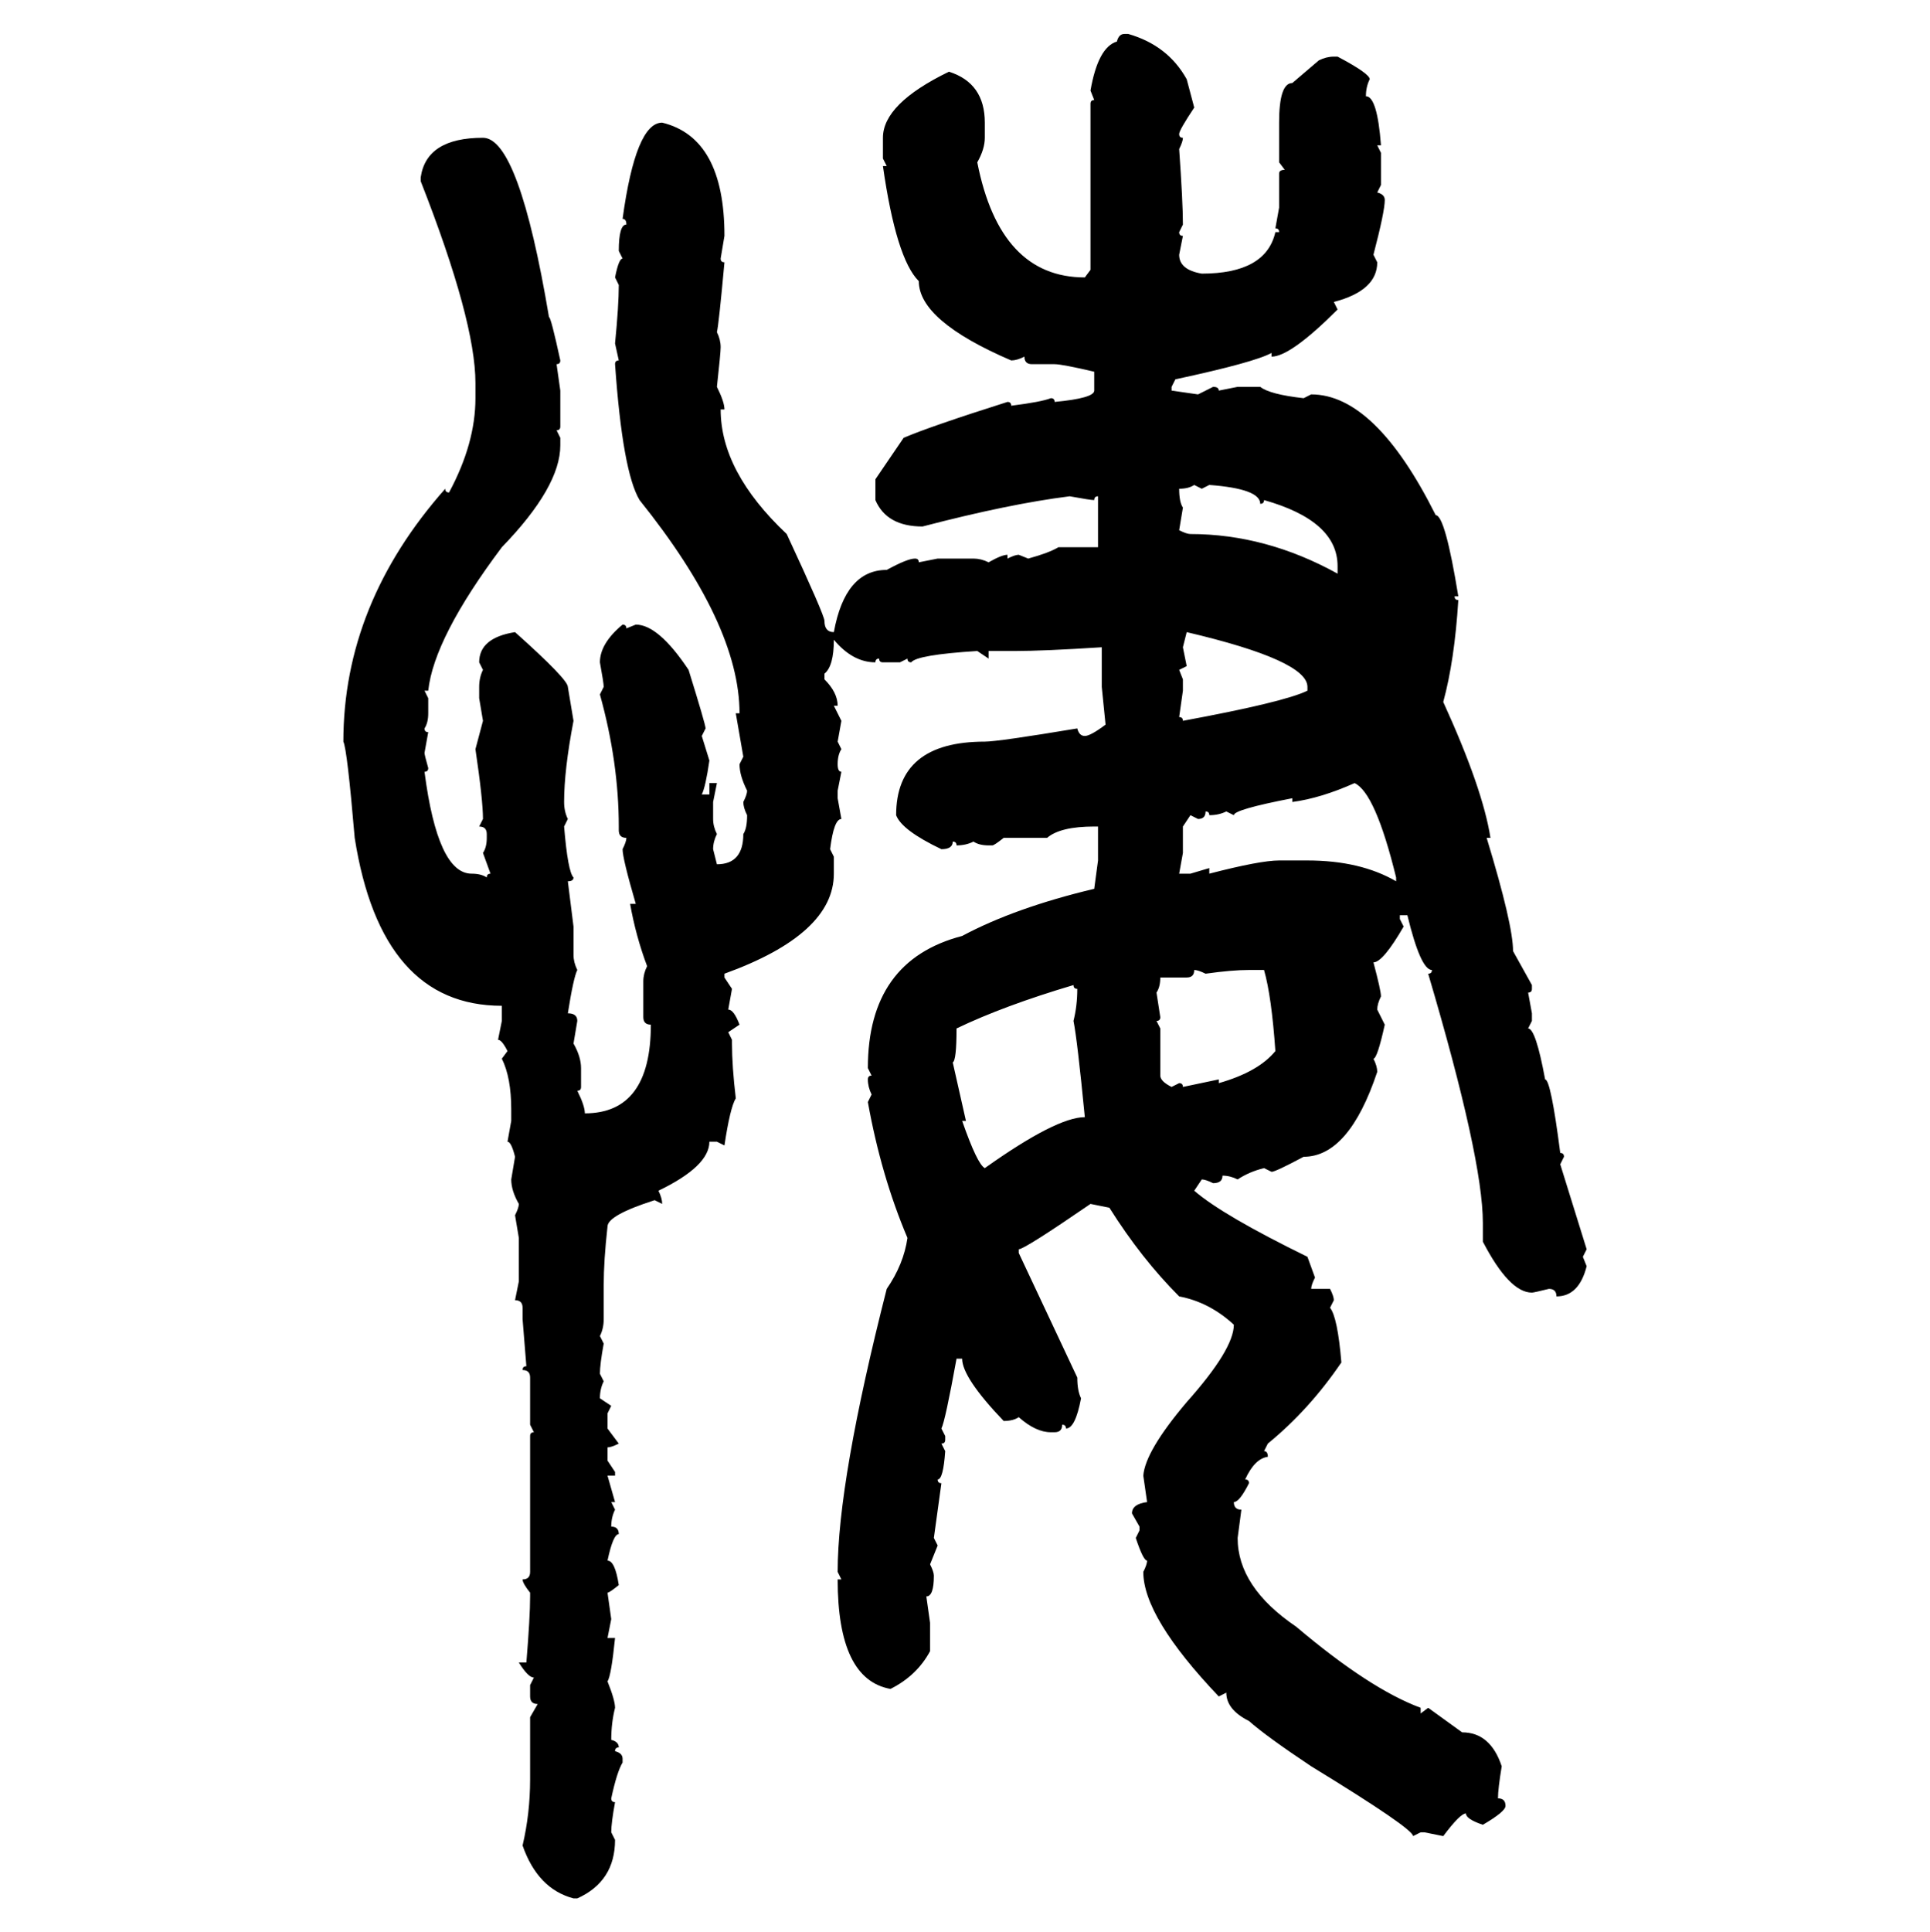 <svg xmlns="http://www.w3.org/2000/svg" xmlns:xlink="http://www.w3.org/1999/xlink" width="299.707" height="300"><path d="M174.61 5.27L174.61 5.27L175.20 5.27Q181.35 7.03 184.28 12.30L184.28 12.30L185.45 16.70Q183.11 20.21 183.11 20.80L183.11 20.80Q183.11 21.39 183.69 21.39L183.69 21.39Q183.69 21.97 183.11 23.14L183.11 23.14Q183.69 31.35 183.69 34.86L183.69 34.86L183.11 36.04Q183.11 36.62 183.69 36.62L183.69 36.62L183.11 39.55Q183.11 41.89 186.62 42.48L186.62 42.48Q196.58 42.48 198.05 36.04L198.05 36.04L198.63 36.04Q198.63 35.45 198.05 35.45L198.05 35.45L198.63 32.23L198.63 26.95Q198.63 26.37 199.51 26.37L199.51 26.37L198.63 25.20L198.63 19.04Q198.63 12.89 200.68 12.89L200.68 12.89L204.79 9.38Q205.96 8.79 207.13 8.79L207.13 8.79L207.71 8.79Q212.70 11.43 212.70 12.30L212.70 12.30Q212.11 13.48 212.11 14.94L212.11 14.94Q213.87 14.94 214.45 22.56L214.45 22.56L213.87 22.56L214.45 23.73L214.45 28.71L213.87 29.88Q215.04 30.18 215.04 31.05L215.04 31.05Q215.04 32.81 213.28 39.55L213.28 39.55L213.87 40.72Q213.87 45.12 207.13 46.88L207.13 46.88L207.71 48.05Q200.39 55.37 197.46 55.37L197.46 55.37L197.46 54.79Q194.82 56.25 182.52 58.89L182.52 58.89L181.93 60.06L181.93 60.64L186.04 61.23L188.38 60.06Q189.26 60.06 189.26 60.64L189.26 60.64L192.19 60.06L195.70 60.06Q197.17 61.23 202.44 61.82L202.44 61.82L203.61 61.23Q213.57 61.23 222.95 79.98L222.95 79.98Q224.41 79.98 226.46 92.58L226.46 92.58L225.88 92.58Q225.88 93.16 226.46 93.16L226.46 93.16Q225.88 102.54 224.12 108.98L224.12 108.98Q230.27 122.46 231.45 130.08L231.45 130.08L230.86 130.08Q234.96 143.55 234.96 147.66L234.96 147.66L237.89 152.93L237.89 153.52Q237.89 154.10 237.30 154.10L237.30 154.10L237.89 157.32L237.89 158.50L237.30 159.67Q238.48 159.67 239.94 167.58L239.94 167.58Q240.82 167.58 242.29 179.00L242.29 179.00Q242.87 179.00 242.87 179.59L242.87 179.59L242.29 180.76L246.39 193.95L245.80 195.12L246.39 196.58Q245.21 201.27 241.70 201.27L241.70 201.27Q241.70 200.10 240.53 200.10L240.53 200.10Q238.18 200.68 237.89 200.68L237.89 200.68Q234.38 200.68 230.27 192.77L230.27 192.77L230.27 189.84Q230.27 179.88 221.78 151.17L221.78 151.17Q222.36 151.17 222.36 150.59L222.36 150.59Q220.61 150.59 218.55 142.09L218.55 142.09L217.38 142.09L217.38 142.68L217.97 143.85Q214.75 149.41 213.28 149.41L213.28 149.41Q214.45 153.81 214.45 154.69L214.45 154.69Q213.87 155.86 213.87 156.74L213.87 156.74L215.04 159.08Q213.87 164.36 213.28 164.36L213.28 164.36Q213.87 165.53 213.87 166.41L213.87 166.41Q209.47 179.59 202.44 179.59L202.44 179.59Q198.05 181.93 197.46 181.93L197.46 181.93L196.29 181.35Q193.95 181.93 192.19 183.11L192.19 183.11Q191.02 182.52 189.84 182.52L189.84 182.52Q189.84 183.69 188.38 183.69L188.38 183.69Q187.21 183.11 186.62 183.11L186.62 183.11L185.45 184.86Q189.84 188.67 203.03 195.12L203.03 195.12L204.20 198.34Q203.61 199.51 203.61 200.10L203.61 200.10L206.54 200.10Q207.13 201.27 207.13 201.86L207.13 201.86L206.54 203.03Q207.71 204.49 208.30 211.52L208.30 211.52Q203.32 218.85 196.88 224.12L196.88 224.12L196.29 225.29Q196.88 225.29 196.88 226.17L196.88 226.17Q194.82 226.46 193.36 229.69L193.36 229.69Q193.95 229.69 193.95 230.27L193.95 230.27Q192.48 233.20 191.60 233.20L191.60 233.20Q191.60 234.38 192.77 234.38L192.77 234.38L192.19 238.77Q192.19 246.39 201.27 252.54L201.27 252.54Q212.70 262.21 220.61 265.14L220.61 265.14L220.61 266.02L221.78 265.14L227.05 268.95Q231.45 268.95 233.20 274.22L233.20 274.22Q232.62 277.73 232.62 279.20L232.62 279.20Q233.79 279.20 233.79 280.37L233.79 280.37Q233.79 281.25 230.27 283.30L230.27 283.30Q227.64 282.42 227.64 281.54L227.64 281.54Q226.76 281.54 224.12 285.06L224.12 285.06L221.19 284.47L220.61 284.47L219.43 285.06Q219.43 283.89 203.61 274.22L203.61 274.22Q196.58 269.53 193.95 267.19L193.95 267.19Q190.43 265.43 190.43 262.79L190.43 262.79L189.26 263.38Q177.54 251.07 177.54 244.04L177.54 244.04Q178.13 242.87 178.13 242.29L178.13 242.29Q177.54 242.29 176.37 238.77L176.37 238.77L176.95 237.60L176.95 237.01L175.78 234.96Q175.78 233.50 178.13 233.20L178.13 233.20L177.54 229.10Q177.83 225.29 184.28 217.68L184.28 217.68Q191.60 209.47 191.60 205.66L191.60 205.66Q187.79 202.15 183.11 201.27L183.11 201.27Q177.25 195.41 172.27 187.50L172.27 187.50L169.34 186.91Q159.08 193.95 158.20 193.95L158.20 193.95L158.20 194.53L167.29 213.87Q167.29 215.92 167.87 217.09L167.87 217.09Q166.99 221.78 165.53 221.78L165.53 221.78Q165.53 221.19 164.94 221.19L164.94 221.19Q164.94 222.36 163.77 222.36L163.77 222.36L163.18 222.36Q160.84 222.36 158.20 220.02L158.20 220.02Q157.32 220.61 155.86 220.61L155.86 220.61Q149.41 213.87 149.41 210.94L149.41 210.94L148.54 210.94Q146.78 220.61 146.19 221.78L146.19 221.78L146.78 222.95L146.78 223.54Q146.78 224.12 146.19 224.12L146.19 224.12L146.78 225.29Q146.48 229.69 145.61 229.69L145.61 229.69Q145.61 230.27 146.19 230.27L146.19 230.27L145.02 238.77L145.61 239.94L144.43 242.87Q145.02 244.04 145.02 244.63L145.02 244.63Q145.02 247.85 143.85 247.85L143.85 247.85L144.43 251.95L144.43 256.35Q142.38 260.16 138.28 262.21L138.28 262.21Q130.08 260.74 130.08 245.21L130.08 245.21L130.66 245.21L130.08 244.04Q130.08 229.98 137.70 200.10L137.70 200.10Q140.33 196.29 140.92 192.19L140.92 192.19Q136.82 182.52 134.77 171.09L134.77 171.09L135.35 169.92Q134.77 168.75 134.77 167.58L134.77 167.58Q134.77 166.99 135.35 166.99L135.35 166.99L134.77 165.82Q134.77 149.12 149.41 145.31L149.41 145.31Q157.62 140.92 169.92 137.99L169.92 137.99L170.51 133.59L170.51 128.32L169.92 128.32Q164.65 128.32 162.60 130.08L162.60 130.08L155.86 130.08Q154.39 131.25 154.10 131.25L154.10 131.25L153.52 131.25Q152.05 131.25 151.17 130.66L151.17 130.66Q150 131.25 148.54 131.25L148.54 131.25Q148.54 130.66 147.95 130.66L147.95 130.66Q147.95 131.84 146.19 131.84L146.19 131.84Q140.04 128.91 139.16 126.56L139.16 126.56Q139.16 115.14 152.93 115.14L152.93 115.14Q154.98 115.14 167.29 113.09L167.29 113.09Q167.58 114.26 168.46 114.26L168.46 114.26Q169.34 114.26 171.68 112.50L171.68 112.50L171.09 106.64L171.09 100.49Q162.01 101.07 157.62 101.07L157.62 101.07L153.52 101.07L153.52 102.25L151.76 101.07Q142.38 101.66 141.50 102.83L141.50 102.83Q140.92 102.83 140.92 102.25L140.92 102.25L139.75 102.83L137.11 102.83Q136.52 102.83 136.52 102.25L136.52 102.25Q135.94 102.25 135.94 102.83L135.94 102.83Q132.42 102.83 129.49 99.32L129.49 99.32Q129.49 103.42 128.03 104.59L128.03 104.59L128.03 105.47Q130.08 107.52 130.08 109.57L130.08 109.57L129.49 109.57L130.66 111.91L130.08 115.14L130.66 116.31Q130.08 117.19 130.08 118.65L130.08 118.65Q130.08 119.82 130.66 119.82L130.66 119.82L130.08 122.75L130.08 123.93L130.66 127.15Q129.49 127.15 128.91 131.84L128.91 131.84L129.49 133.01L129.49 135.64Q129.49 145.02 112.50 151.17L112.50 151.17L112.50 151.76L113.67 153.52L113.09 156.74Q113.96 156.74 114.84 159.08L114.84 159.08L113.09 160.25L113.67 161.43L113.67 162.01Q113.67 165.53 114.26 170.51L114.26 170.51Q113.38 171.97 112.50 177.83L112.50 177.83L111.33 177.25L110.16 177.25Q110.16 181.05 102.25 184.86L102.25 184.86Q102.83 186.04 102.83 186.91L102.83 186.91L101.66 186.33Q94.34 188.67 94.34 190.43L94.34 190.43Q93.75 195.70 93.75 199.51L93.75 199.51L93.75 204.79Q93.75 206.25 93.16 207.42L93.16 207.42L93.75 208.59Q93.16 211.82 93.16 213.28L93.16 213.28L93.75 214.45Q93.16 215.63 93.16 217.09L93.16 217.09L94.92 218.26L94.34 219.43L94.34 221.78L96.09 224.12Q94.92 224.71 94.34 224.71L94.34 224.71L94.34 226.76L95.51 228.52L95.51 229.10L94.34 229.10L95.51 233.20L94.92 233.20L95.51 234.38Q94.92 235.55 94.92 237.01L94.92 237.01Q96.09 237.01 96.09 238.18L96.09 238.18Q95.21 238.18 94.34 242.29L94.34 242.29Q95.51 242.29 96.09 246.09L96.09 246.09Q94.63 247.27 94.34 247.27L94.34 247.27L94.92 251.37L94.34 254.30L95.51 254.30Q94.92 260.16 94.34 261.04L94.34 261.04Q95.51 263.96 95.51 265.14L95.51 265.14Q94.92 267.48 94.92 270.12L94.92 270.12Q96.09 270.41 96.09 271.29L96.09 271.29Q95.51 271.29 95.51 271.88L95.51 271.88Q96.68 272.17 96.68 273.05L96.68 273.05L96.68 273.63Q95.80 275.10 94.92 279.20L94.92 279.20Q94.92 279.79 95.51 279.79L95.51 279.79Q94.92 283.01 94.92 284.47L94.92 284.47L95.51 285.64Q95.51 292.09 89.65 294.73L89.65 294.73L89.06 294.73Q83.50 293.26 81.15 286.52L81.15 286.52Q82.32 281.54 82.32 276.27L82.32 276.27L82.32 266.60L83.50 264.55Q82.32 264.55 82.32 263.38L82.32 263.38L82.32 261.62L82.91 260.45Q82.03 260.45 80.57 258.11L80.57 258.11L81.74 258.11Q82.32 251.07 82.32 247.85L82.32 247.85L82.32 247.27Q81.15 245.80 81.15 245.21L81.15 245.21Q82.32 245.21 82.32 244.04L82.32 244.04L82.32 222.95Q82.32 222.36 82.91 222.36L82.91 222.36L82.32 221.19L82.32 213.87Q82.32 212.70 81.15 212.70L81.15 212.70Q81.15 212.11 81.74 212.11L81.74 212.11L81.15 204.79L81.15 203.03Q81.15 201.86 79.98 201.86L79.98 201.86L80.57 198.93L80.57 192.19L79.98 188.67Q80.57 187.50 80.57 186.91L80.57 186.91Q79.39 184.86 79.39 183.11L79.39 183.11L79.98 179.59Q79.39 177.25 78.81 177.25L78.81 177.25L79.39 174.02L79.39 172.27Q79.39 167.29 77.93 164.36L77.93 164.36L78.81 163.18Q77.93 161.43 77.34 161.43L77.34 161.43L77.93 158.50L77.93 156.15Q59.18 156.15 55.08 130.08L55.08 130.08Q53.91 116.31 53.32 115.14L53.32 115.14Q53.32 93.75 69.14 75.88L69.14 75.88Q69.14 76.46 69.73 76.46L69.73 76.46Q73.83 68.85 73.83 61.82L73.83 61.82L73.83 59.47Q73.83 49.80 65.33 28.13L65.33 28.13L65.33 27.54Q66.21 21.39 75 21.39L75 21.39Q80.57 21.39 85.25 49.22L85.25 49.22Q85.55 49.22 87.01 55.96L87.01 55.96Q87.01 56.54 86.43 56.54L86.43 56.54L87.01 60.64L87.01 66.21Q87.01 66.80 86.43 66.80L86.43 66.80L87.01 67.97L87.01 69.14Q87.01 75.59 77.93 84.96L77.93 84.96Q67.38 99.02 66.50 107.23L66.50 107.23L65.92 107.23L66.50 108.40L66.50 110.74Q66.50 112.21 65.92 113.09L65.92 113.09Q65.92 113.67 66.50 113.67L66.50 113.67L65.92 116.89Q65.92 117.19 66.50 119.24L66.50 119.24Q66.50 119.82 65.92 119.82L65.92 119.82Q67.97 135.64 73.24 135.64L73.24 135.64Q74.71 135.64 75.59 136.23L75.59 136.23Q75.59 135.64 76.17 135.64L76.17 135.64L75 132.42Q75.59 131.54 75.59 130.08L75.59 130.08L75.59 129.49Q75.59 128.32 74.41 128.32L74.41 128.32L75 127.15Q75 124.22 73.83 116.31L73.83 116.31L75 111.91L74.41 108.40L74.41 106.64Q74.41 105.18 75 104.00L75 104.00L74.41 102.83Q74.41 99.02 79.98 98.14L79.98 98.14Q88.18 105.47 88.18 106.64L88.18 106.64L89.06 111.91Q87.60 119.53 87.60 124.51L87.60 124.51Q87.60 125.98 88.18 127.15L88.18 127.15L87.60 128.32Q88.18 135.35 89.06 136.23L89.06 136.23Q89.06 136.82 88.18 136.82L88.18 136.82L89.06 143.85L89.06 148.24Q89.06 149.41 89.65 150.59L89.65 150.59Q89.06 151.76 88.18 157.32L88.18 157.32Q89.65 157.32 89.65 158.50L89.65 158.50L89.06 162.01Q90.23 164.06 90.23 165.82L90.23 165.82L90.23 168.75Q90.23 169.34 89.65 169.34L89.65 169.34Q90.82 171.68 90.82 172.85L90.82 172.85Q101.07 172.85 101.07 159.08L101.07 159.08Q99.90 159.08 99.90 157.91L99.90 157.91L99.90 152.34Q99.90 151.17 100.49 150L100.49 150Q98.73 145.31 97.85 140.33L97.85 140.33L98.73 140.33Q96.68 133.30 96.68 131.84L96.68 131.84Q97.27 130.66 97.27 130.08L97.27 130.08Q96.09 130.08 96.09 128.91L96.09 128.91L96.09 128.32Q96.09 118.36 93.16 107.81L93.16 107.81L93.75 106.64Q93.75 106.05 93.16 102.83L93.16 102.83Q93.16 99.90 96.68 96.97L96.68 96.97Q97.27 96.97 97.27 97.56L97.27 97.56L98.73 96.97Q102.25 96.97 106.93 104.00L106.93 104.00Q109.57 112.50 109.57 113.09L109.57 113.09L108.98 114.26L110.16 118.07Q109.57 122.17 108.98 123.34L108.98 123.34L110.16 123.34L110.16 121.58L111.33 121.58L110.74 124.51L110.74 127.15Q110.74 128.32 111.33 129.49L111.33 129.49Q110.74 130.66 110.74 131.84L110.74 131.84L111.33 134.18Q115.43 134.18 115.43 129.49L115.43 129.49Q116.02 128.61 116.02 126.56L116.02 126.56Q115.43 125.39 115.43 124.51L115.43 124.51Q116.02 123.34 116.02 122.75L116.02 122.75Q114.84 120.41 114.84 118.65L114.84 118.65L115.43 117.48L114.26 110.74L114.84 110.74Q114.84 96.97 99.32 77.64L99.32 77.64Q96.68 73.24 95.51 56.54L95.51 56.54Q95.51 55.96 96.09 55.96L96.09 55.96L95.51 53.32Q96.09 47.46 96.09 44.24L96.09 44.24L95.51 43.07Q96.09 40.14 96.68 40.14L96.68 40.14L96.09 38.96Q96.09 34.86 97.27 34.86L97.27 34.86Q97.27 33.98 96.68 33.98L96.68 33.98Q98.73 19.04 102.83 19.04L102.83 19.04Q112.50 21.39 112.50 36.62L112.50 36.62L111.91 40.14Q111.91 40.72 112.50 40.72L112.50 40.72Q111.62 50.39 111.33 51.56L111.33 51.56Q111.91 52.73 111.91 53.91L111.91 53.91Q111.91 54.79 111.33 60.06L111.33 60.06Q112.50 62.40 112.50 63.57L112.50 63.57L111.91 63.57Q111.91 73.24 122.17 82.91L122.17 82.91Q128.03 95.51 128.03 96.39L128.03 96.39Q128.03 98.14 129.49 98.14L129.49 98.14Q131.25 88.48 137.70 88.48L137.70 88.48Q140.92 86.72 142.09 86.72L142.09 86.72Q142.68 86.72 142.68 87.30L142.68 87.30L145.61 86.72L151.17 86.72Q152.34 86.72 153.52 87.30L153.52 87.30Q155.57 86.13 156.45 86.13L156.45 86.13L156.45 86.72Q157.62 86.13 158.20 86.13L158.20 86.13L159.67 86.72Q162.89 85.84 164.36 84.96L164.36 84.96L170.51 84.96L170.51 77.05Q169.92 77.05 169.92 77.64L169.92 77.64Q169.34 77.64 166.11 77.05L166.11 77.05Q156.74 78.22 143.26 81.74L143.26 81.74Q137.70 81.74 135.94 77.64L135.94 77.64L135.94 74.41L140.33 67.97Q144.43 66.21 156.45 62.40L156.45 62.40Q157.03 62.40 157.03 62.99L157.03 62.99Q161.72 62.40 163.18 61.82L163.18 61.82Q163.77 61.82 163.77 62.40L163.77 62.40Q169.92 61.82 169.92 60.64L169.92 60.64L169.92 57.71Q164.94 56.54 163.77 56.54L163.77 56.54L160.25 56.54Q159.08 56.54 159.08 55.37L159.08 55.37Q157.91 55.96 157.03 55.96L157.03 55.96Q142.68 49.80 142.68 43.65L142.68 43.65Q139.16 40.14 137.11 25.78L137.11 25.78L137.70 25.78L137.11 24.61L137.11 21.39Q137.11 16.11 147.36 11.13L147.36 11.13Q152.93 12.89 152.93 19.04L152.93 19.04L152.93 21.39Q152.93 23.14 151.76 25.20L151.76 25.20Q155.27 43.07 168.46 43.07L168.46 43.07L169.34 41.89L169.34 16.11Q169.34 15.53 169.92 15.53L169.92 15.53L169.34 14.06Q170.51 7.32 173.44 6.45L173.44 6.45Q173.73 5.27 174.61 5.27ZM183.11 75.88L183.11 75.88Q183.11 77.93 183.69 78.81L183.69 78.81L183.11 82.32Q184.28 82.91 184.86 82.91L184.86 82.91Q196.58 82.91 207.71 89.06L207.71 89.06L207.71 87.89Q207.71 80.86 196.29 77.64L196.29 77.64Q196.29 78.22 195.70 78.22L195.70 78.22Q195.70 75.88 187.79 75.29L187.79 75.29L186.62 75.88L185.45 75.29Q184.57 75.88 183.11 75.88ZM184.28 98.14L184.28 98.14L183.69 100.49L184.28 103.42L183.11 104.00L183.69 105.47L183.69 107.23L183.11 111.33Q183.69 111.33 183.69 111.91L183.69 111.91Q199.51 108.98 203.03 107.23L203.03 107.23L203.03 106.64Q203.03 102.54 184.28 98.14ZM200.68 124.51L200.68 124.51L200.68 123.93Q191.60 125.68 191.60 126.56L191.60 126.56L190.43 125.98Q189.26 126.56 187.79 126.56L187.79 126.56Q187.79 125.98 187.21 125.98L187.21 125.98Q187.21 127.15 186.04 127.15L186.04 127.15L184.86 126.56L183.69 128.32L183.69 132.42L183.11 135.64L184.86 135.64L187.79 134.77L187.79 135.64Q195.70 133.59 198.63 133.59L198.63 133.59L203.03 133.59Q211.23 133.59 216.80 136.82L216.80 136.82L216.80 136.23Q213.57 123.05 210.35 121.58L210.35 121.58Q205.08 123.93 200.68 124.51ZM185.45 150.59L185.45 150.59Q185.45 151.76 184.28 151.76L184.28 151.76L180.18 151.76Q180.18 153.22 179.59 154.10L179.59 154.10L180.18 157.91Q180.18 158.50 179.59 158.50L179.59 158.50L180.18 159.67L180.18 166.99Q180.18 167.87 181.93 168.75L181.93 168.75L183.11 168.16Q183.69 168.16 183.69 168.75L183.69 168.75L189.26 167.58L189.26 168.16Q195.41 166.41 198.05 163.18L198.05 163.18Q197.46 154.69 196.29 150.59L196.29 150.59L193.95 150.59Q191.31 150.59 187.21 151.17L187.21 151.17Q186.04 150.59 185.45 150.59ZM147.95 164.94L147.95 164.94L150 174.02L149.41 174.02Q151.76 180.76 152.93 181.35L152.93 181.35Q164.06 173.44 168.46 173.44L168.46 173.44Q167.29 161.43 166.70 158.50L166.70 158.50Q167.29 156.15 167.29 153.52L167.29 153.52Q166.70 153.52 166.70 152.93L166.70 152.93Q155.86 156.15 148.54 159.67L148.54 159.67Q148.54 164.65 147.95 164.94Z"/></svg>